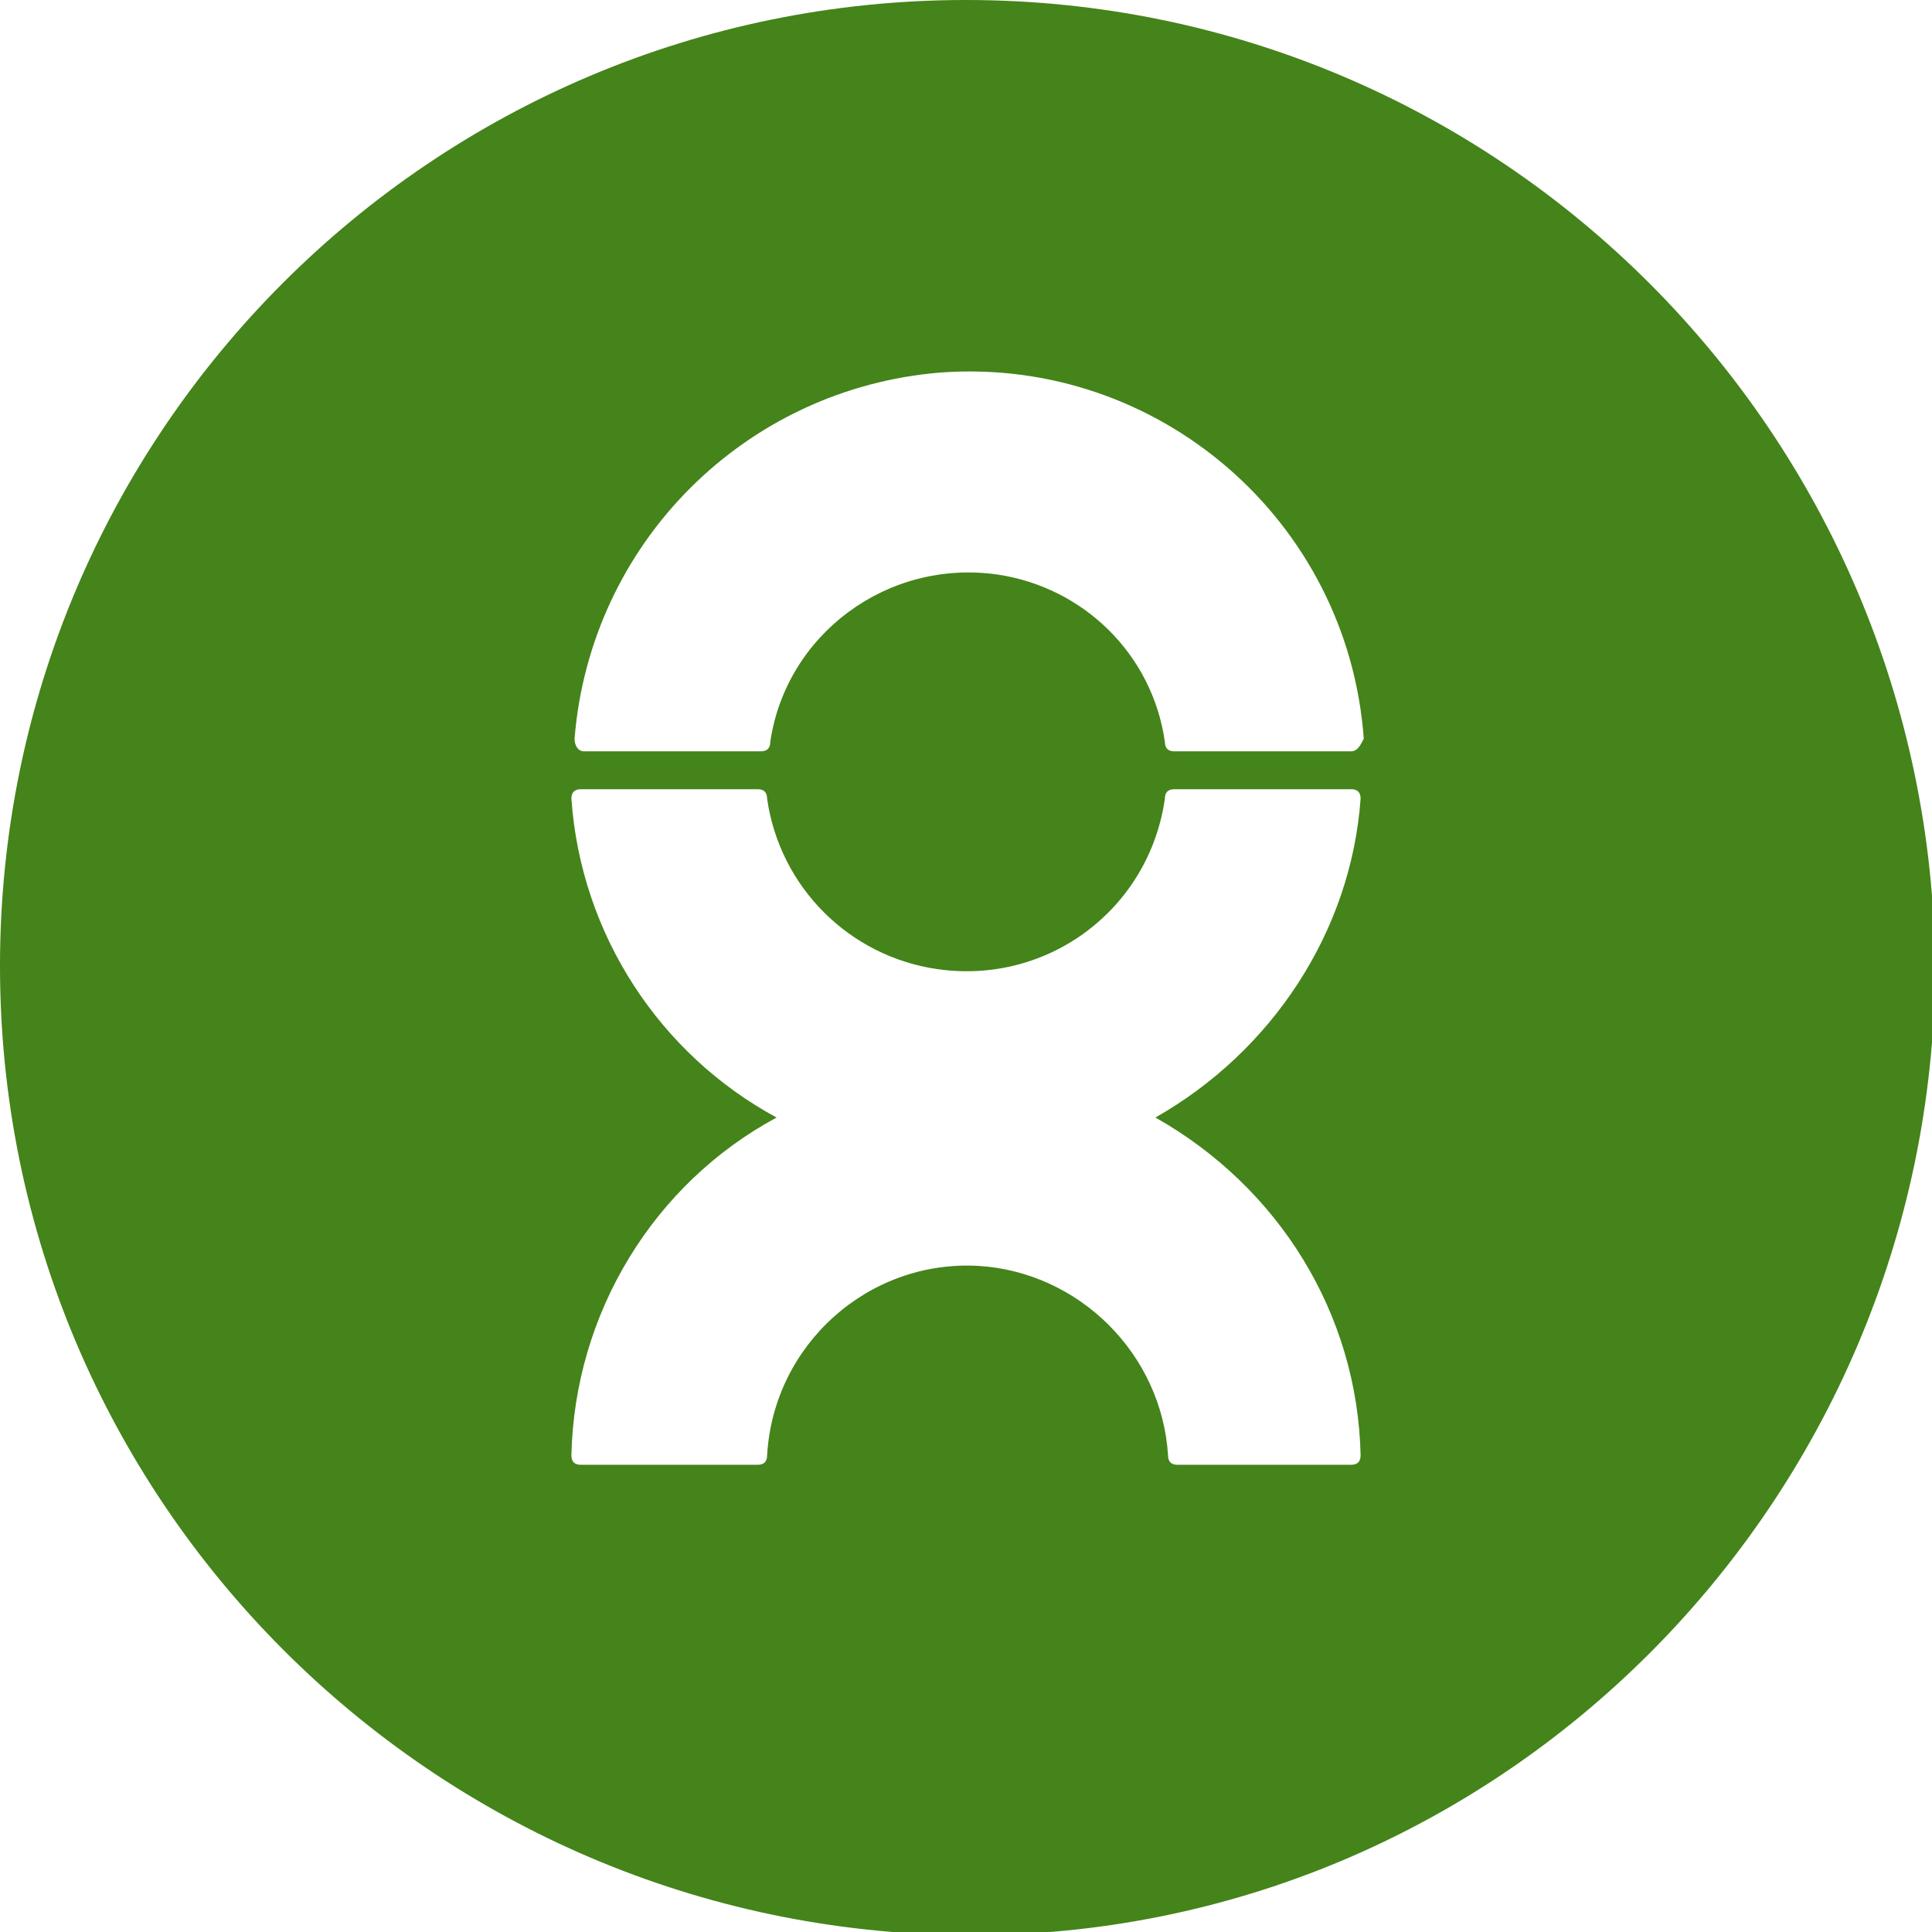 <svg version="1.1" id="Layer_1" xmlns:x="ns_extend;" xmlns:i="ns_ai;" xmlns:graph="ns_graphs;" xmlns="http://www.w3.org/2000/svg" xmlns:xlink="http://www.w3.org/1999/xlink" x="0px" y="0px" viewBox="0 0 61.2 61.2" style="enable-background:new 0 0 61.2 61.2;" xml:space="preserve">
 <style type="text/css">
  .st0{fill:none;}
	.st1{fill:#44841A;}
 </style>
 <g>
  <g>
   <path class="st0" d="M36.6,35.5L36.6,35.5c3.7-2.1,6.1-5.9,6.4-10.1c0-0.2-0.1-0.3-0.3-0.3h0h-5.6c-0.2,0-0.3,0.1-0.3,0.3
			c-0.5,3.5-3.7,5.9-7.2,5.4c-2.8-0.4-5-2.6-5.4-5.4c0-0.2-0.1-0.3-0.3-0.3h-5.6c-0.2,0-0.3,0.1-0.3,0.3c0.3,4.2,2.8,8,6.5,10.1
			c-3.9,2.1-6.4,6.2-6.5,10.7c0,0.2,0.1,0.3,0.3,0.3h0h5.6c0.2,0,0.3-0.1,0.3-0.3c0.2-3.5,3.2-6.2,6.7-6c3.2,0.2,5.8,2.8,6,6
			c0,0.2,0.1,0.3,0.3,0.3h0h5.5c0.2,0,0.3-0.1,0.3-0.3C43,41.7,40.5,37.6,36.6,35.5z">
   </path>
   <path class="st0" d="M29.7,11.9c-6.2,0.5-11.1,5.4-11.6,11.6c0,0.2,0.1,0.3,0.3,0.4c0,0,0,0,0,0v0H24c0.2,0,0.3-0.1,0.3-0.3
			c0.5-3.5,3.8-5.9,7.2-5.3c2.8,0.4,4.9,2.6,5.3,5.3c0,0.2,0.2,0.3,0.3,0.3h5.6c0.2,0,0.3-0.1,0.3-0.3
			C42.6,16.6,36.6,11.4,29.7,11.9z">
   </path>
   <path class="st1" d="M30.6,0C13.7,0,0,13.7,0,30.6c0,16.9,13.7,30.6,30.6,30.7s30.6-13.7,30.7-30.6c0,0,0,0,0,0
			C61.2,13.7,47.5,0,30.6,0z M42.8,46.4h-5.5h0c-0.2,0-0.3-0.1-0.3-0.3c-0.2-3.2-2.8-5.8-6-6c-3.5-0.2-6.5,2.5-6.7,6
			c0,0.2-0.1,0.3-0.3,0.3h-5.6h0c-0.2,0-0.3-0.1-0.3-0.3c0.1-4.5,2.6-8.6,6.5-10.7c-3.7-2-6.2-5.8-6.5-10.1c0-0.2,0.1-0.3,0.3-0.3
			H24c0.2,0,0.3,0.1,0.3,0.3c0.4,2.8,2.6,5,5.4,5.4c3.5,0.5,6.7-1.9,7.2-5.4c0-0.2,0.1-0.3,0.3-0.3h5.6h0c0.2,0,0.3,0.1,0.3,0.3
			c-0.3,4.2-2.8,8-6.5,10.1l0,0c3.9,2.2,6.4,6.2,6.5,10.7C43.1,46.3,43,46.4,42.8,46.4z M42.8,23.8h-5.6c-0.2,0-0.3-0.1-0.3-0.3
			c-0.4-2.8-2.6-4.9-5.3-5.3c-3.5-0.5-6.7,1.9-7.2,5.3c0,0.2-0.1,0.3-0.3,0.3h-5.6v0c0,0,0,0,0,0c-0.2,0-0.3-0.2-0.3-0.4
			c0.5-6.2,5.4-11.1,11.6-11.6c6.9-0.5,12.9,4.7,13.4,11.6C43.1,23.6,43,23.8,42.8,23.8z">
   </path>
  </g>
 </g>
</svg>